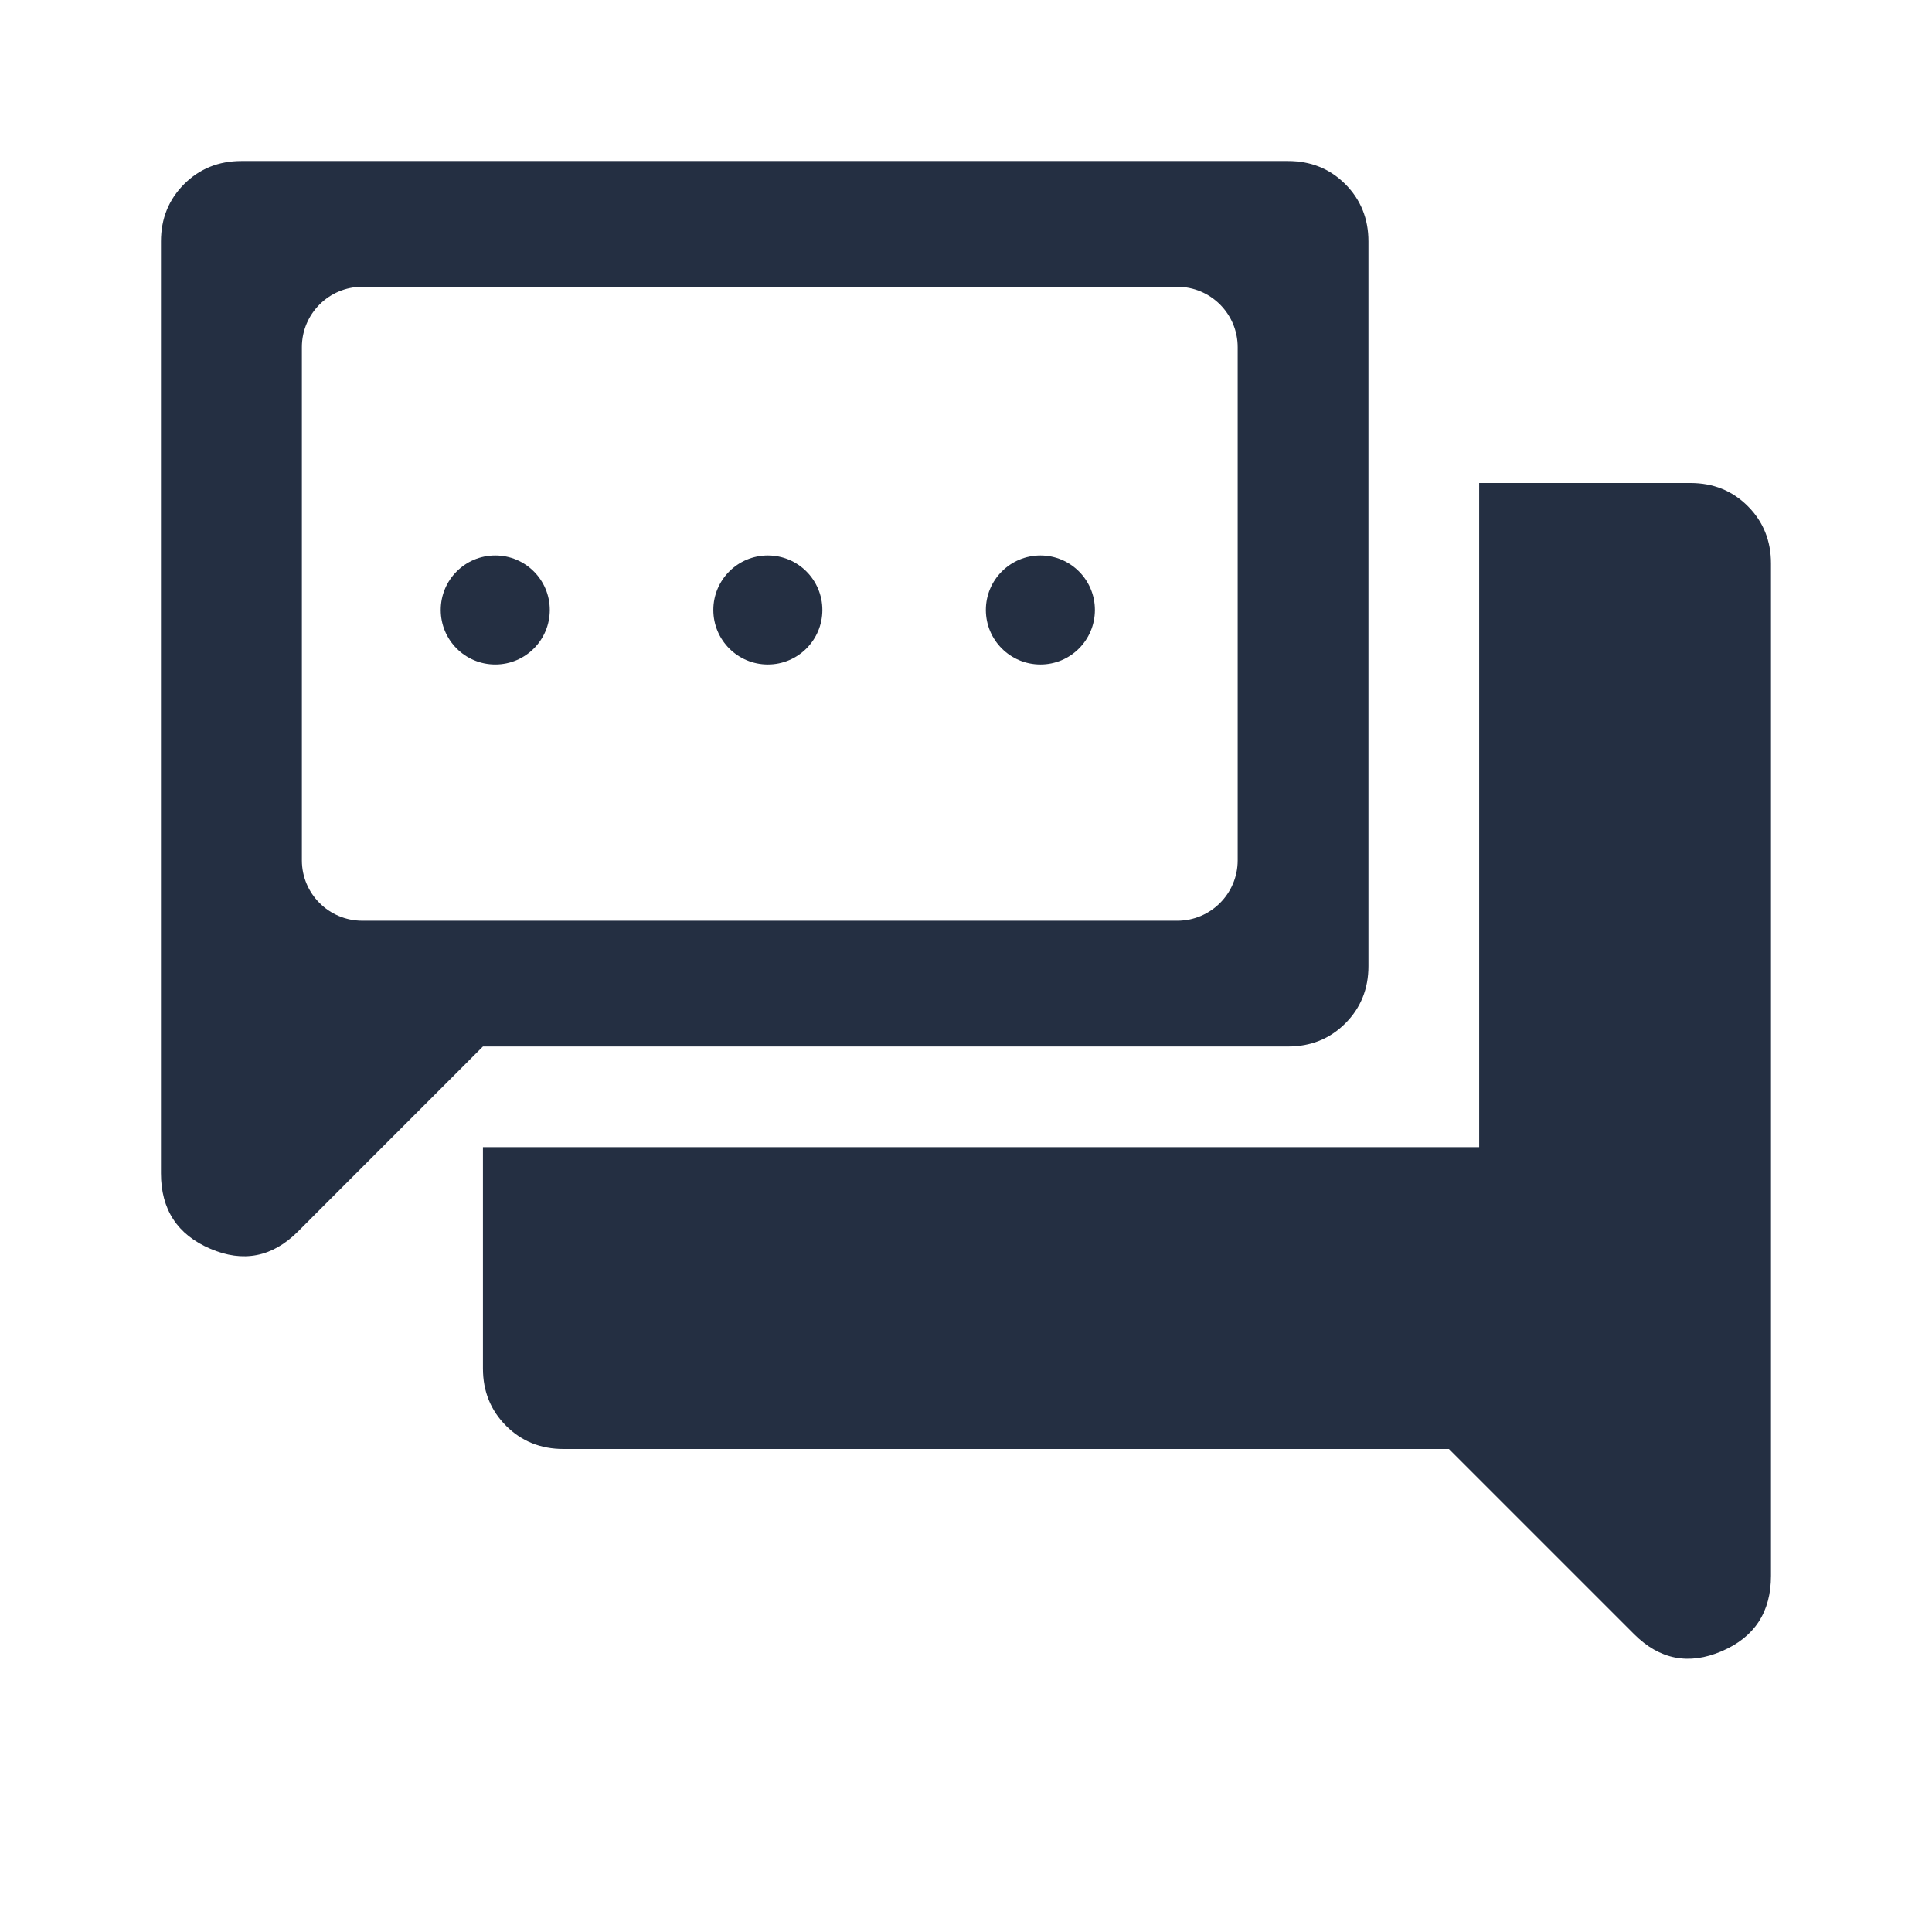 <svg viewBox="0 0 32 32" fill="none" xmlns="http://www.w3.org/2000/svg">
<path fill-rule="evenodd" clip-rule="evenodd" d="M4.933 20.4L7.999 17.333H21.333C21.71 17.333 22.027 17.206 22.283 16.95C22.538 16.695 22.666 16.378 22.666 16V4C22.666 3.622 22.538 3.306 22.283 3.05C22.027 2.794 21.71 2.667 21.333 2.667H3.999C3.622 2.667 3.305 2.794 3.049 3.05C2.794 3.306 2.666 3.622 2.666 4V19.433C2.666 20.033 2.938 20.45 3.483 20.683C4.027 20.917 4.51 20.822 4.933 20.4ZM8.383 23.617C8.638 23.872 8.955 24 9.333 24H23.999L27.066 27.067C27.488 27.489 27.972 27.583 28.516 27.35C29.061 27.117 29.333 26.7 29.333 26.1V9.333C29.333 8.956 29.205 8.639 28.949 8.383C28.694 8.128 28.377 8 27.999 8H24.5V19H7.999V22.667C7.999 23.044 8.127 23.361 8.383 23.617ZM19.5 15.25C20.052 15.25 20.5 14.802 20.5 14.25V5.75C20.5 5.198 20.052 4.75 19.5 4.75H6C5.448 4.75 5 5.198 5 5.75V14.25C5 14.802 5.448 15.25 6 15.25H19.5ZM9.106 10.103C9.106 10.602 8.702 11.006 8.203 11.006C7.704 11.006 7.3 10.602 7.3 10.103C7.3 9.604 7.704 9.2 8.203 9.2C8.702 9.2 9.106 9.604 9.106 10.103ZM13.621 10.103C13.621 10.602 13.216 11.006 12.718 11.006C12.219 11.006 11.815 10.602 11.815 10.103C11.815 9.604 12.219 9.2 12.718 9.2C13.216 9.2 13.621 9.604 13.621 10.103ZM17.233 11.006C17.731 11.006 18.135 10.602 18.135 10.103C18.135 9.604 17.731 9.2 17.233 9.2C16.734 9.2 16.329 9.604 16.329 10.103C16.329 10.602 16.734 11.006 17.233 11.006Z" fill="#242F42"/>
</svg>
